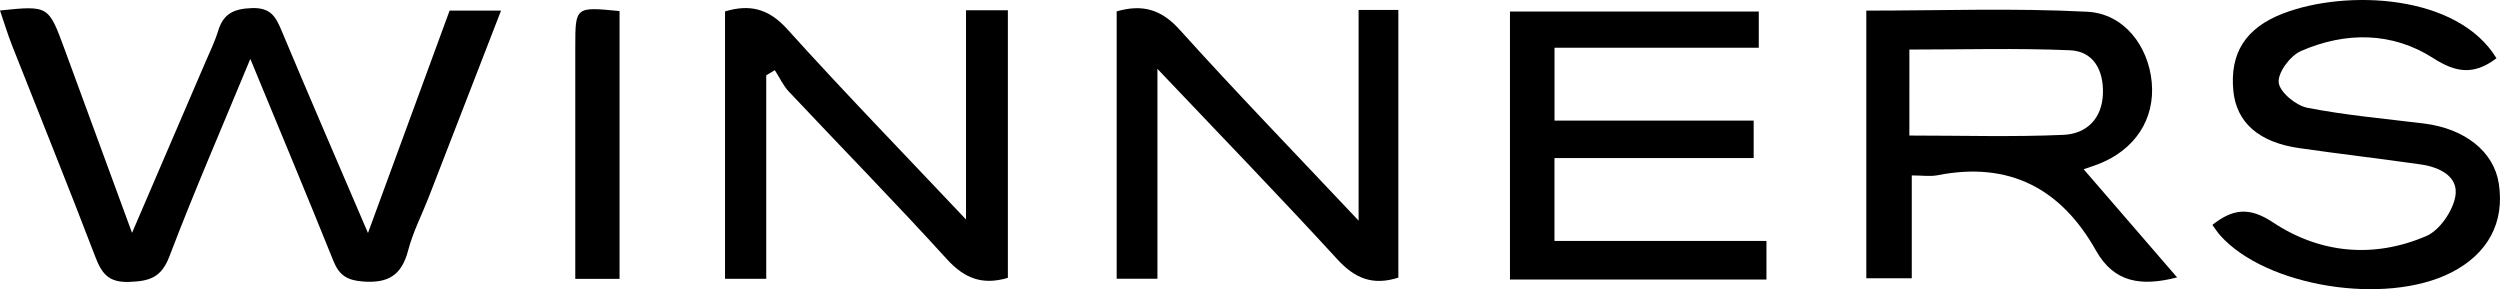 <?xml version="1.0" encoding="utf-8"?>
<!-- Generator: Adobe Illustrator 16.0.0, SVG Export Plug-In . SVG Version: 6.00 Build 0)  -->
<svg version="1.2" baseProfile="tiny" id="Layer_1" xmlns="http://www.w3.org/2000/svg" xmlns:xlink="http://www.w3.org/1999/xlink"
	 x="0px" y="0px" width="400px" height="46.272px" viewBox="0 0 400 46.272" xml:space="preserve">
<g>
	<path fill-rule="evenodd" d="M71.938,1.693c2.925,0,5.319,0,8.23,0c-3.953,10.202-7.748,20.013-11.556,29.818
		c-1.109,2.854-2.544,5.618-3.31,8.559c-1.036,3.974-3.201,5.29-7.262,4.968c-2.557-0.201-3.783-1.025-4.705-3.313
		c-4.216-10.475-8.575-20.892-13.284-32.3c-4.603,11.129-9.01,21.262-12.936,31.576c-1.31,3.441-3.207,3.993-6.472,4.104
		c-3.335,0.111-4.388-1.383-5.426-4.102C10.903,29.712,6.356,18.507,1.925,7.258C1.211,5.446,0.65,3.574,0,1.677
		c7.751-0.798,7.758-0.8,10.314,6.145c3.475,9.441,6.938,18.889,10.811,29.435c4.186-9.735,7.947-18.473,11.698-27.214
		c0.724-1.687,1.544-3.349,2.076-5.096c0.847-2.781,2.524-3.555,5.427-3.651c3.058-0.101,3.828,1.46,4.773,3.72
		c4.36,10.411,8.852,20.768,13.776,32.264C63.483,24.724,67.7,13.237,71.938,1.693z"/>
	<path fill-rule="evenodd" d="M333.383,27.078c5.226,6.048,9.993,11.564,14.955,17.306c-5.677,1.456-10.067,0.894-12.978-4.288
		c-5.593-9.954-13.895-14.315-25.352-12.059c-1.167,0.229-2.42,0.03-4.125,0.03c0,5.498,0,10.782,0,16.451c-2.648,0-4.822,0-7.274,0
		c0-14.161,0-28.335,0-42.82c11.899,0,23.658-0.427,35.363,0.181c5.899,0.305,9.776,5.519,10.307,11.29
		c0.542,5.907-2.696,10.841-8.615,13.115C335.121,26.493,334.565,26.668,333.383,27.078z M305.5,21.687
		c8.491,0,16.599,0.249,24.68-0.112c3.668-0.163,6.183-2.59,6.291-6.655c0.099-3.695-1.508-6.718-5.276-6.878
		c-8.523-0.364-17.072-0.114-25.694-0.114C305.5,12.716,305.5,17.081,305.5,21.687z"/>
	<path fill-rule="evenodd" d="M280.587,19.294c0,2.198,0,3.845,0,5.996c-10.474,0-20.994,0-31.871,0c0,4.537,0,8.582,0,13.26
		c11.23,0,22.494,0,33.917,0c0,2.395,0,4.163,0,6.172c-13.709,0-27.182,0-41.037,0c0-14.143,0-28.328,0-42.876
		c13.163,0,26.409,0,39.808,0c0,1.871,0,3.626,0,5.794c-10.926,0-21.621,0-32.681,0c0,3.971,0,7.529,0,11.654
		C259.354,19.294,269.871,19.294,280.587,19.294z"/>
	<path fill-rule="evenodd" d="M399.436,9.322c-3.584,2.706-6.428,2.35-10.115-0.018c-6.582-4.226-14.041-4.242-21.164-1.142
		c-1.706,0.742-3.715,3.424-3.567,5.028c0.141,1.529,2.743,3.691,4.562,4.049c6.151,1.207,12.434,1.752,18.669,2.521
		c6.556,0.81,11.181,4.486,11.982,9.57c0.983,6.238-1.727,11.303-7.646,14.297c-10.53,5.325-29.63,2.237-36.944-5.98
		c-0.402-0.453-0.726-0.978-1.231-1.667c3.222-2.529,5.846-2.95,9.673-0.412c7.569,5.018,16.147,5.801,24.538,2.206
		c2.159-0.925,4.296-4.049,4.676-6.442c0.492-3.1-2.549-4.59-5.48-5.012c-6.518-0.939-13.063-1.688-19.581-2.632
		c-6.424-0.932-9.982-4.117-10.472-9.143c-0.586-6.011,1.918-10.077,7.99-12.402C375.43-1.722,393.208-0.942,399.436,9.322z"/>
	<path fill-rule="evenodd" d="M217.375,35.299c0-12.136,0-22.809,0-33.71c2.282,0,4.185,0,6.362,0c0,14.399,0,28.585,0,42.832
		c-4.076,1.304-6.943,0.147-9.77-2.937c-9.198-10.037-18.677-19.818-28.778-30.466c0,11.74,0,22.513,0,33.584
		c-2.391,0-4.287,0-6.521,0c0-14.209,0-28.395,0-42.781c3.951-1.139,7.024-0.45,10.037,2.891
		C197.733,14.72,207.115,24.408,217.375,35.299z"/>
	<path fill-rule="evenodd" d="M154.561,35.115c0-11.866,0-22.523,0-33.471c2.402,0,4.432,0,6.698,0c0,14.368,0,28.557,0,42.813
		c-4.081,1.212-6.955,0.094-9.78-3.015c-8.249-9.073-16.84-17.834-25.245-26.767c-0.929-0.988-1.519-2.293-2.266-3.451
		c-0.457,0.274-0.914,0.548-1.37,0.821c0,10.757,0,21.515,0,32.564c-2.424,0-4.33,0-6.593,0c0-14.185,0-28.36,0-42.784
		c3.865-1.153,6.913-0.532,9.942,2.824C134.979,14.658,144.38,24.332,154.561,35.115z"/>
	<path fill-rule="evenodd" d="M99.128,1.771c0,14.411,0,28.492,0,42.851c-2.256,0-4.336,0-7.084,0c0-3.908,0-7.841,0-11.774
		c0-8.447-0.001-16.896,0.001-25.344C92.047,1.072,92.049,1.072,99.128,1.771z"/>
</g>
</svg>

